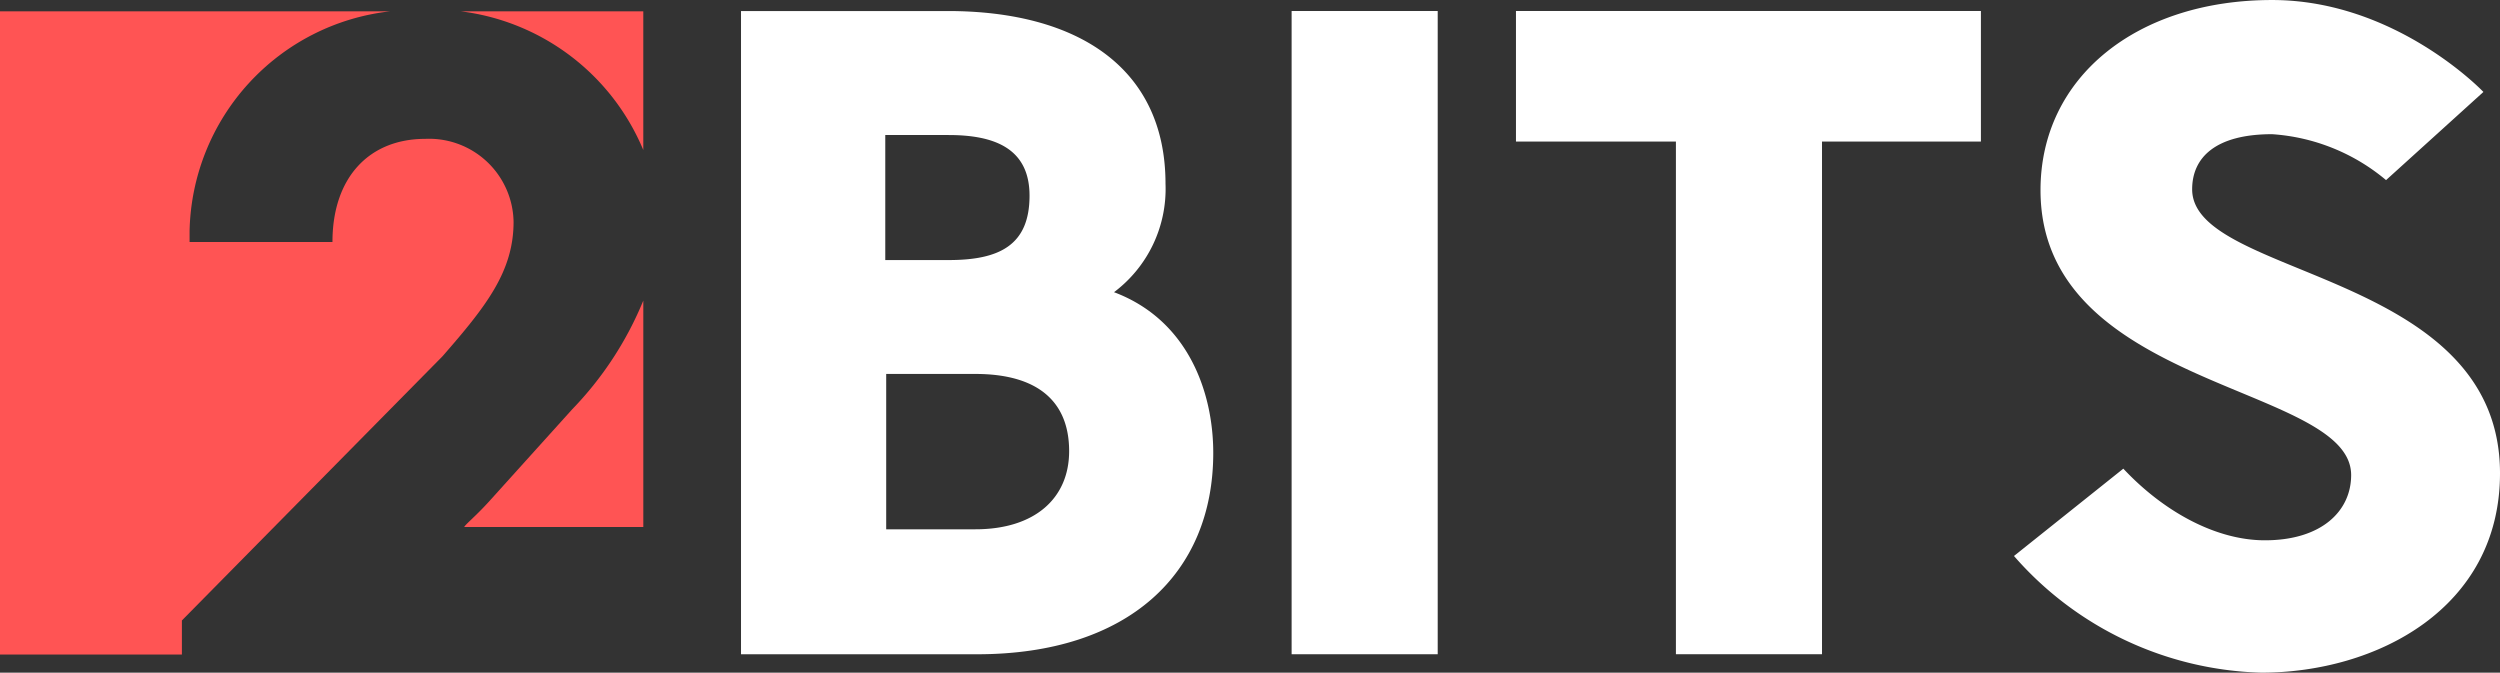 <svg xmlns="http://www.w3.org/2000/svg" xmlns:xlink="http://www.w3.org/1999/xlink" width="124.617" height="33.529" viewBox="0 0 124.617 33.529">
  <rect x="0" y="0" width="124.617" height="33.529" fill="#333333" stroke="none"/>
  <defs>
    <clipPath id="clip-path">
      <rect id="Rectangle_686" data-name="Rectangle 686" width="124.617" height="33.529" fill="none"/>
    </clipPath>
  </defs>
  <g id="Group_3737" data-name="Group 3737" transform="translate(0 0)">
    <g id="Group_3736" data-name="Group 3736" transform="translate(0 0)" clip-path="url(#clip-path)">
      <path id="Path_6074" data-name="Path 6074" d="M25.6,10.654c0,2.467-1.355,4.2-3.544,6.705L9.067,30.526v1.7H0V.162H19.455A11.256,11.256,0,0,0,9.45,11.106v.556h7.122c0-3.231,1.841-5.142,4.621-5.142A4.211,4.211,0,0,1,25.6,10.654" transform="translate(0 0.402)" fill="#ff5454"/>
      <path id="Path_6075" data-name="Path 6075" d="M15.712.162V7.076A11.376,11.376,0,0,0,6.61.162Z" transform="translate(16.354 0.402)" fill="#ff5454"/>
      <path id="Path_6076" data-name="Path 6076" d="M12.045,9.732a17.133,17.133,0,0,0,3.544-5.42V15.6H6.66c.069-.139.591-.556,1.251-1.285Z" transform="translate(16.478 10.67)" fill="#ff5454"/>
      <path id="Path_6077" data-name="Path 6077" d="M22.4,32.221H10.632V.158h10.3c6.552,0,10.86,2.884,10.86,8.609a6.438,6.438,0,0,1-2.567,5.406c3.665,1.376,4.947,4.947,4.947,8.015,0,6-4.214,10.033-11.774,10.033M20.985,6.338H17.823v6.233h3.161c2.519,0,4.03-.733,4.03-3.21,0-2.38-1.786-3.022-4.03-3.022m1.327,11.909H17.869v7.744h4.443c2.977,0,4.676-1.556,4.676-3.895,0-2.474-1.56-3.849-4.676-3.849" transform="translate(26.305 0.392)" fill="#fff"/>
      <rect id="Rectangle_685" data-name="Rectangle 685" width="7.282" height="32.063" transform="translate(64.383 0.549)" fill="#fff"/>
      <path id="Path_6078" data-name="Path 6078" d="M37.006,6.665V32.22H29.724V6.665H21.751V.157H44.927V6.665Z" transform="translate(53.815 0.391)" fill="#fff"/>
      <path id="Path_6079" data-name="Path 6079" d="M41.218,33.529A16.957,16.957,0,0,1,28.9,27.713l5.451-4.353c1.97,2.105,4.579,3.571,7.056,3.571,2.838,0,4.3-1.466,4.3-3.252,0-4.534-15.484-4.259-15.484-14.2C30.222,3.846,35.03,0,41.767,0,47.947,0,52.3,4.582,52.3,4.582L47.447,8.977a9.851,9.851,0,0,0-5.68-2.289c-2.793,0-3.985,1.143-3.985,2.748,0,4.443,15.345,4.03,15.345,14.154,0,6.729-6.142,9.94-11.909,9.94" transform="translate(71.49 0.001)" fill="#fff"/>
    </g>
  </g>
</svg>
